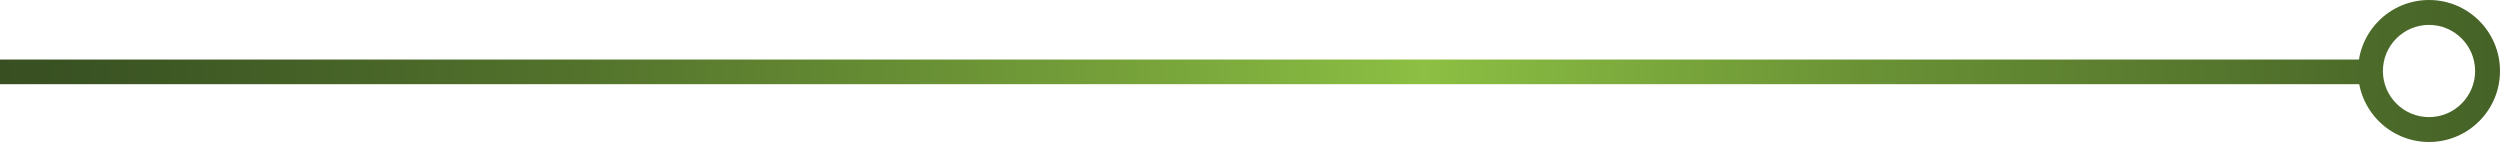 <?xml version="1.0" encoding="UTF-8"?>
<svg id="Vrstva_2" data-name="Vrstva 2" xmlns="http://www.w3.org/2000/svg" xmlns:xlink="http://www.w3.org/1999/xlink" viewBox="0 0 1521.97 86.45">
  <defs>
    <style>
      .cls-1 {
        fill: url(#metallic_green);
      }

      .cls-2 {
        fill: url(#metallic_green-2);
      }
    </style>
    <linearGradient id="metallic_green" data-name="metallic green" x1="-353.42" y1="38.12" x2="2087.27" y2="50.9" gradientUnits="userSpaceOnUse">
      <stop offset="0" stop-color="#283a1c"/>
      <stop offset=".07" stop-color="#2d401e"/>
      <stop offset=".17" stop-color="#3b5423"/>
      <stop offset=".29" stop-color="#53732c"/>
      <stop offset=".42" stop-color="#749f39"/>
      <stop offset=".5" stop-color="#8cbf43"/>
      <stop offset=".61" stop-color="#6a9235"/>
      <stop offset=".73" stop-color="#4d6c2a"/>
      <stop offset=".84" stop-color="#385022"/>
      <stop offset=".93" stop-color="#2c3f1d"/>
      <stop offset="1" stop-color="#283a1c"/>
    </linearGradient>
    <linearGradient id="metallic_green-2" data-name="metallic green" x1="-353.4" y1="33.63" x2="2087.3" y2="46.41" xlink:href="#metallic_green"/>
  </defs>
  <g id="Vrstva_1-2" data-name="Vrstva 1">
    <rect class="cls-1" y="36.25" width="1445" height="15"/>
    <path class="cls-2" d="M1478.75,0c-23.87,0-43.22,19.35-43.22,43.22s19.35,43.22,43.22,43.22,43.22-19.35,43.22-43.22S1502.62,0,1478.75,0ZM1478.75,71.3c-15.48,0-28.07-12.59-28.07-28.07s12.59-28.07,28.07-28.07,28.07,12.59,28.07,28.07-12.59,28.07-28.07,28.07Z"/>
  </g>
</svg>